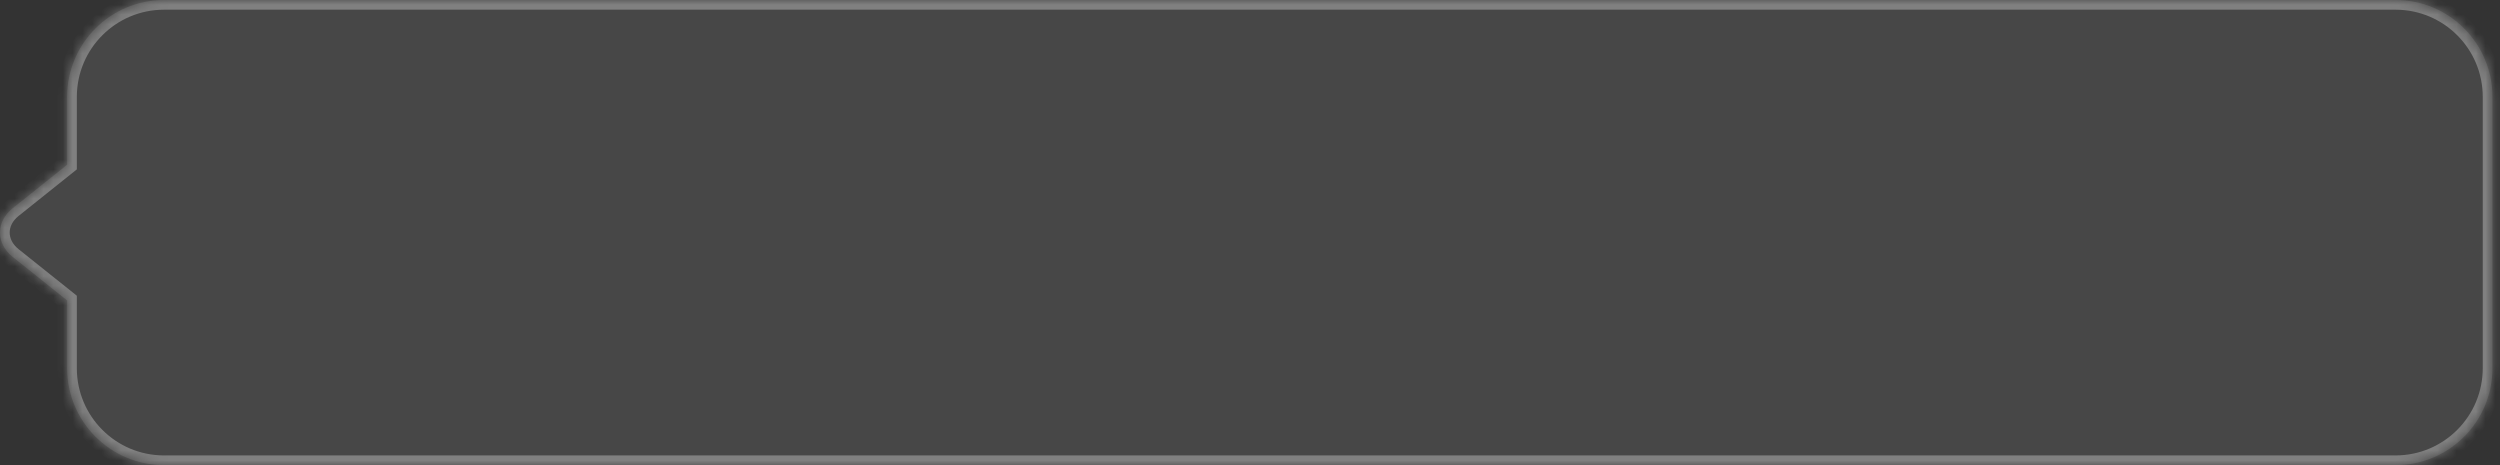 <svg width="258" height="48" viewBox="0 0 258 48" fill="none" xmlns="http://www.w3.org/2000/svg">
<rect x="0" y="0" width="258" height="48" fill="#333333" stroke="none"/>
<mask id="path-1-inside-1_2569_9863" fill="white">
<path fill-rule="evenodd" clip-rule="evenodd" d="M16.929 0C11.406 0 6.929 4.477 6.929 10V17L1.294 21.503C-0.431 22.882 -0.431 25.118 1.294 26.497L6.929 31V38C6.929 43.523 11.406 48 16.929 48H247.219C252.742 48 257.22 43.523 257.22 38V10C257.22 4.477 252.742 0 247.219 0H16.929Z"/>
</mask>
<path fill-rule="evenodd" clip-rule="evenodd" d="M16.929 0C11.406 0 6.929 4.477 6.929 10V17L1.294 21.503C-0.431 22.882 -0.431 25.118 1.294 26.497L6.929 31V38C6.929 43.523 11.406 48 16.929 48H247.219C252.742 48 257.22 43.523 257.22 38V10C257.22 4.477 252.742 0 247.219 0H16.929Z" fill="white" fill-opacity="0.1" style="mix-blend-mode:luminosity"/>
<path d="M6.929 17L7.554 17.782L7.929 17.481V17H6.929ZM1.294 21.503L0.67 20.722H0.67L1.294 21.503ZM1.294 26.497L1.919 25.716L1.919 25.716L1.294 26.497ZM6.929 31H7.929V30.519L7.554 30.218L6.929 31ZM7.929 10C7.929 5.029 11.959 1 16.929 1V-1C10.854 -1 5.929 3.925 5.929 10H7.929ZM7.929 17V10H5.929V17H7.929ZM1.919 22.284L7.554 17.782L6.305 16.219L0.67 20.722L1.919 22.284ZM1.919 25.716C1.268 25.196 1 24.569 1 24C1 23.431 1.268 22.804 1.919 22.284L0.67 20.722C-0.405 21.581 -1 22.762 -1 24C-1 25.238 -0.405 26.419 0.67 27.278L1.919 25.716ZM7.554 30.218L1.919 25.716L0.67 27.278L6.305 31.781L7.554 30.218ZM7.929 38V31H5.929V38H7.929ZM16.929 47C11.959 47 7.929 42.971 7.929 38H5.929C5.929 44.075 10.854 49 16.929 49V47ZM247.219 47H16.929V49H247.219V47ZM256.22 38C256.22 42.971 252.19 47 247.219 47V49C253.295 49 258.22 44.075 258.22 38H256.22ZM256.22 10V38H258.22V10H256.22ZM247.219 1C252.19 1 256.22 5.029 256.22 10H258.22C258.22 3.925 253.295 -1 247.219 -1V1ZM16.929 1H247.219V-1H16.929V1Z" fill="white" fill-opacity="0.31" mask="url(#path-1-inside-1_2569_9863)"/>
</svg>
